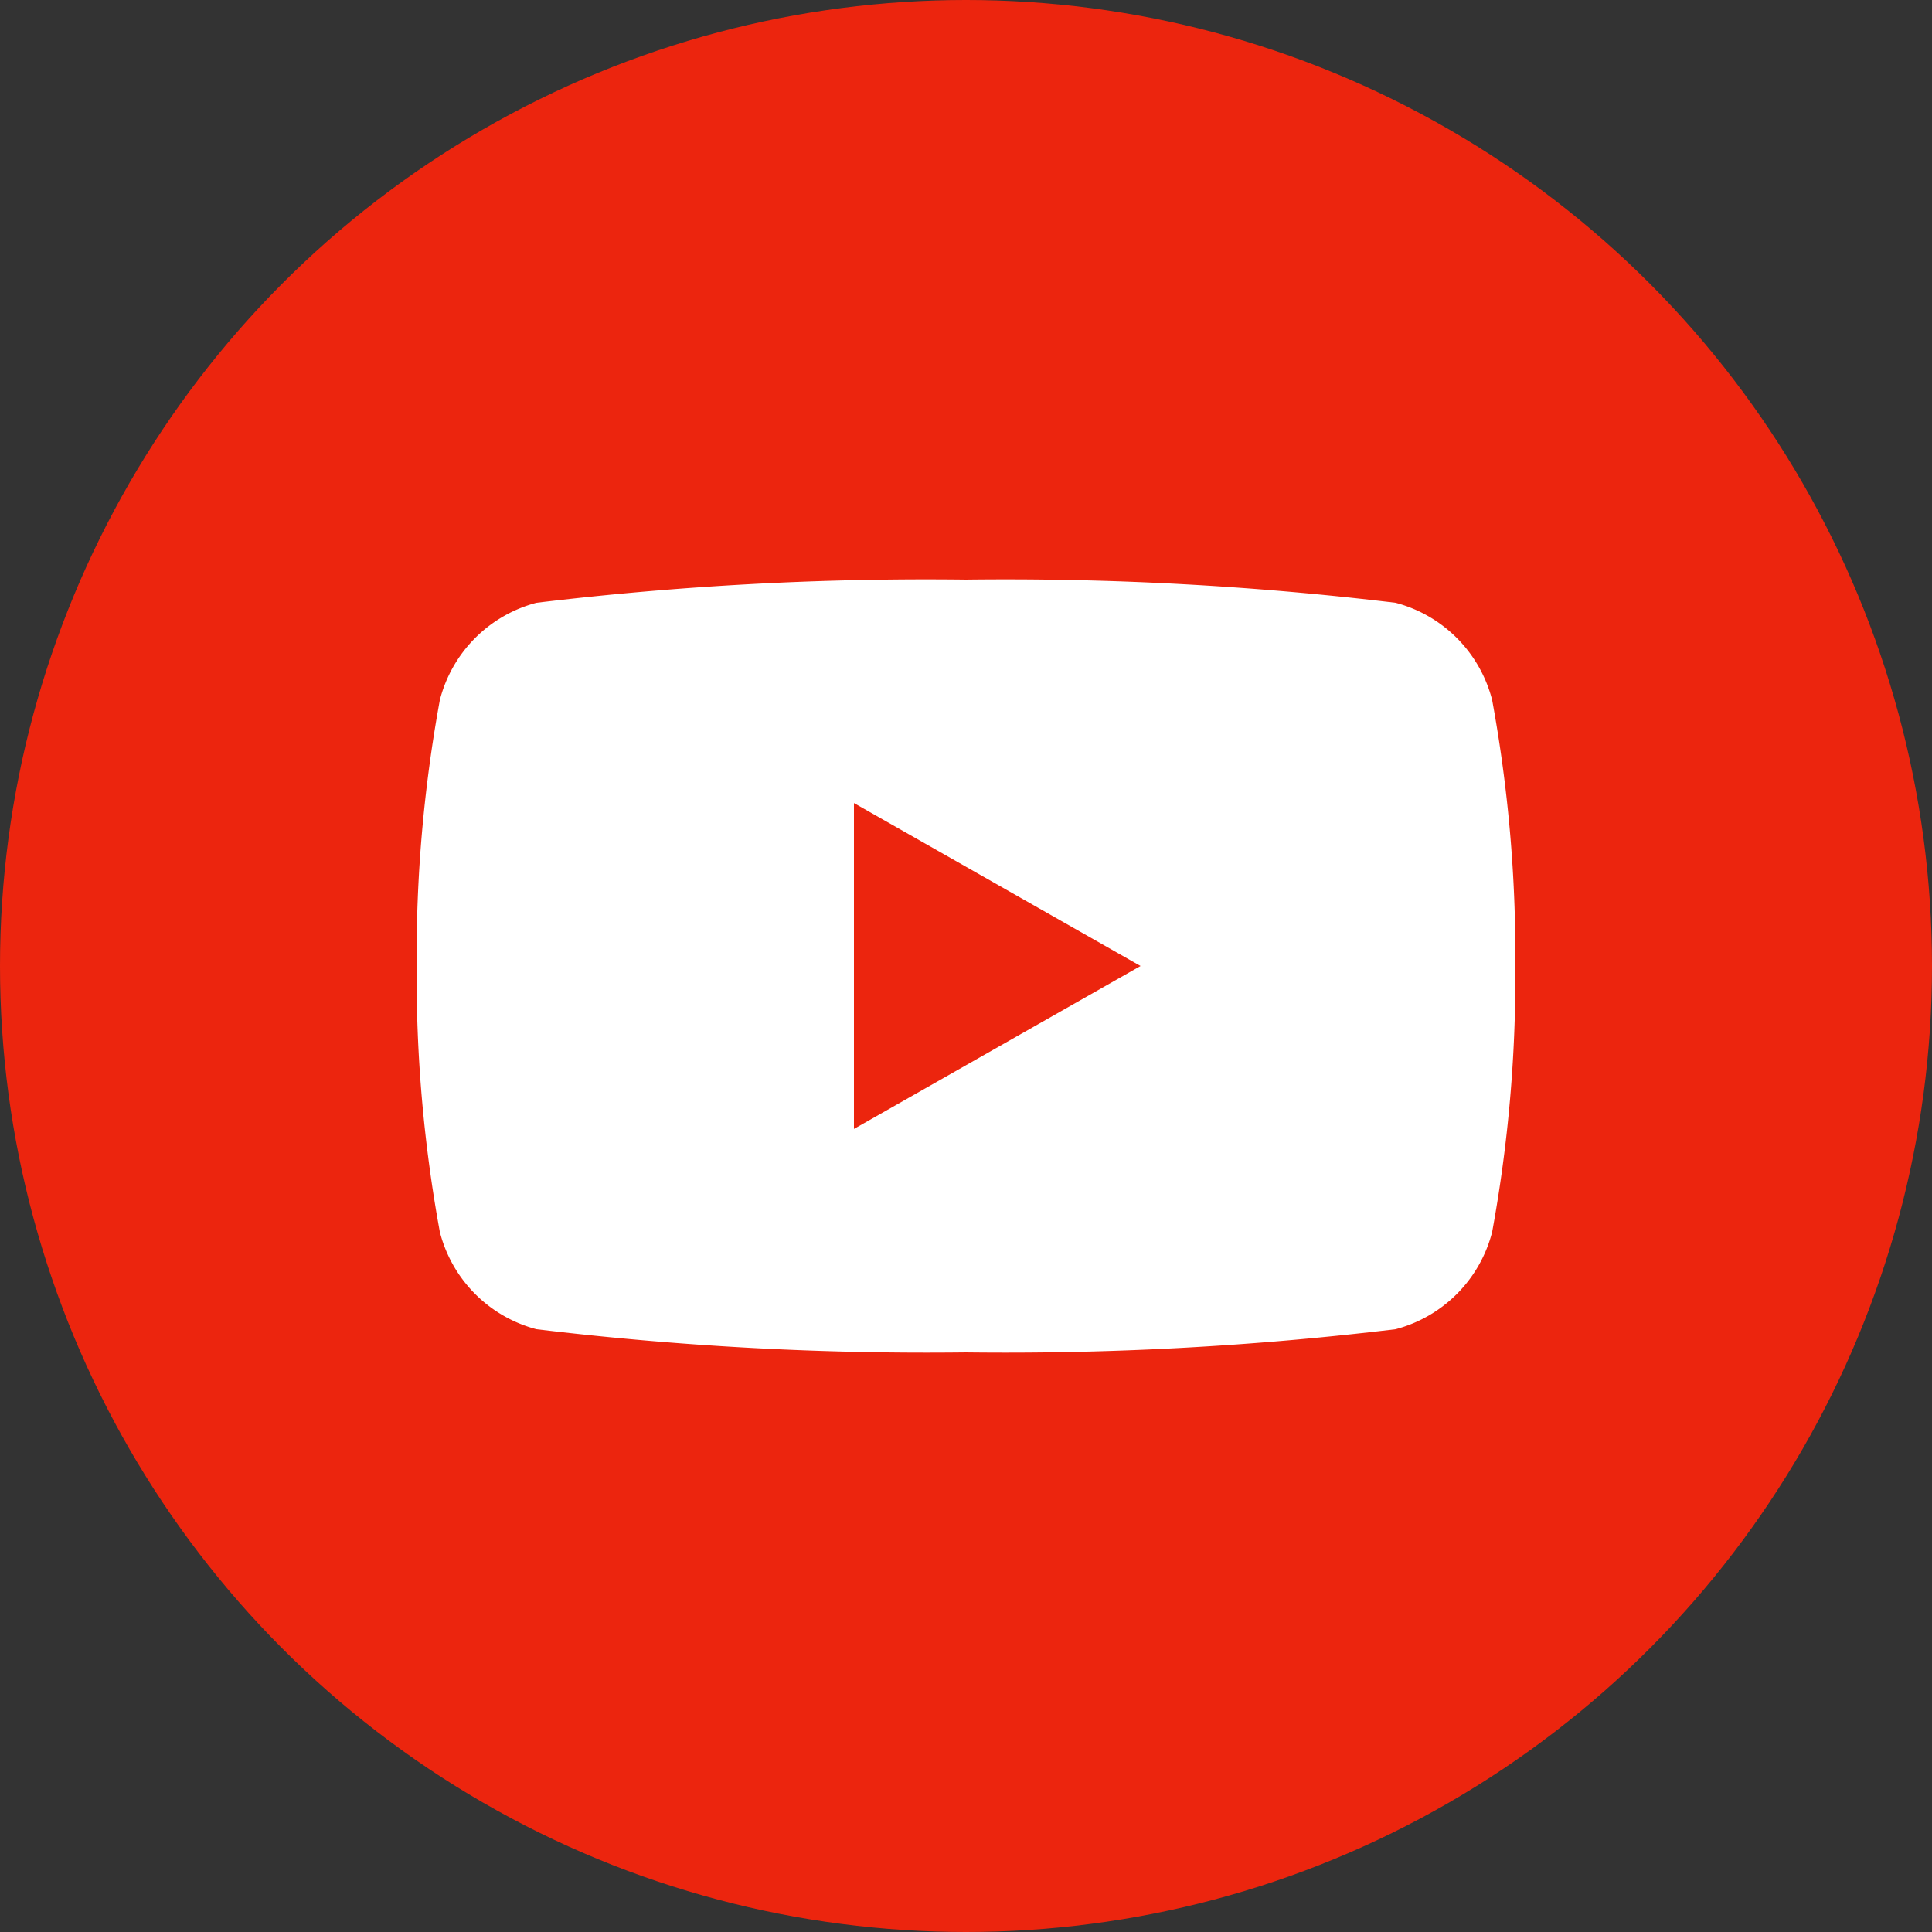 <svg id="レイヤー_1" data-name="レイヤー 1" xmlns="http://www.w3.org/2000/svg" viewBox="0 0 30 30"><rect x="0" y="0" width="30" height="30" fill="#333333" stroke="none"/><defs><style>.cls-1{fill:#ec250e;}.cls-2{fill:#fff;}</style></defs><circle class="cls-1" cx="15" cy="15" r="15"/><path class="cls-2" d="M23.17,10.87a2.1,2.1,0,0,0-1.5-1.51A50.55,50.55,0,0,0,15,9a50.55,50.55,0,0,0-6.67.36,2.1,2.1,0,0,0-1.5,1.51A22,22,0,0,0,6.47,15a22,22,0,0,0,.36,4.13,2.1,2.1,0,0,0,1.5,1.51A50.55,50.55,0,0,0,15,21a50.55,50.55,0,0,0,6.67-.36,2.1,2.1,0,0,0,1.5-1.51A22,22,0,0,0,23.53,15,22,22,0,0,0,23.17,10.87Z"/><path class="cls-1" d="M13.26,17.53V12.47L17.71,15Z"/></svg>